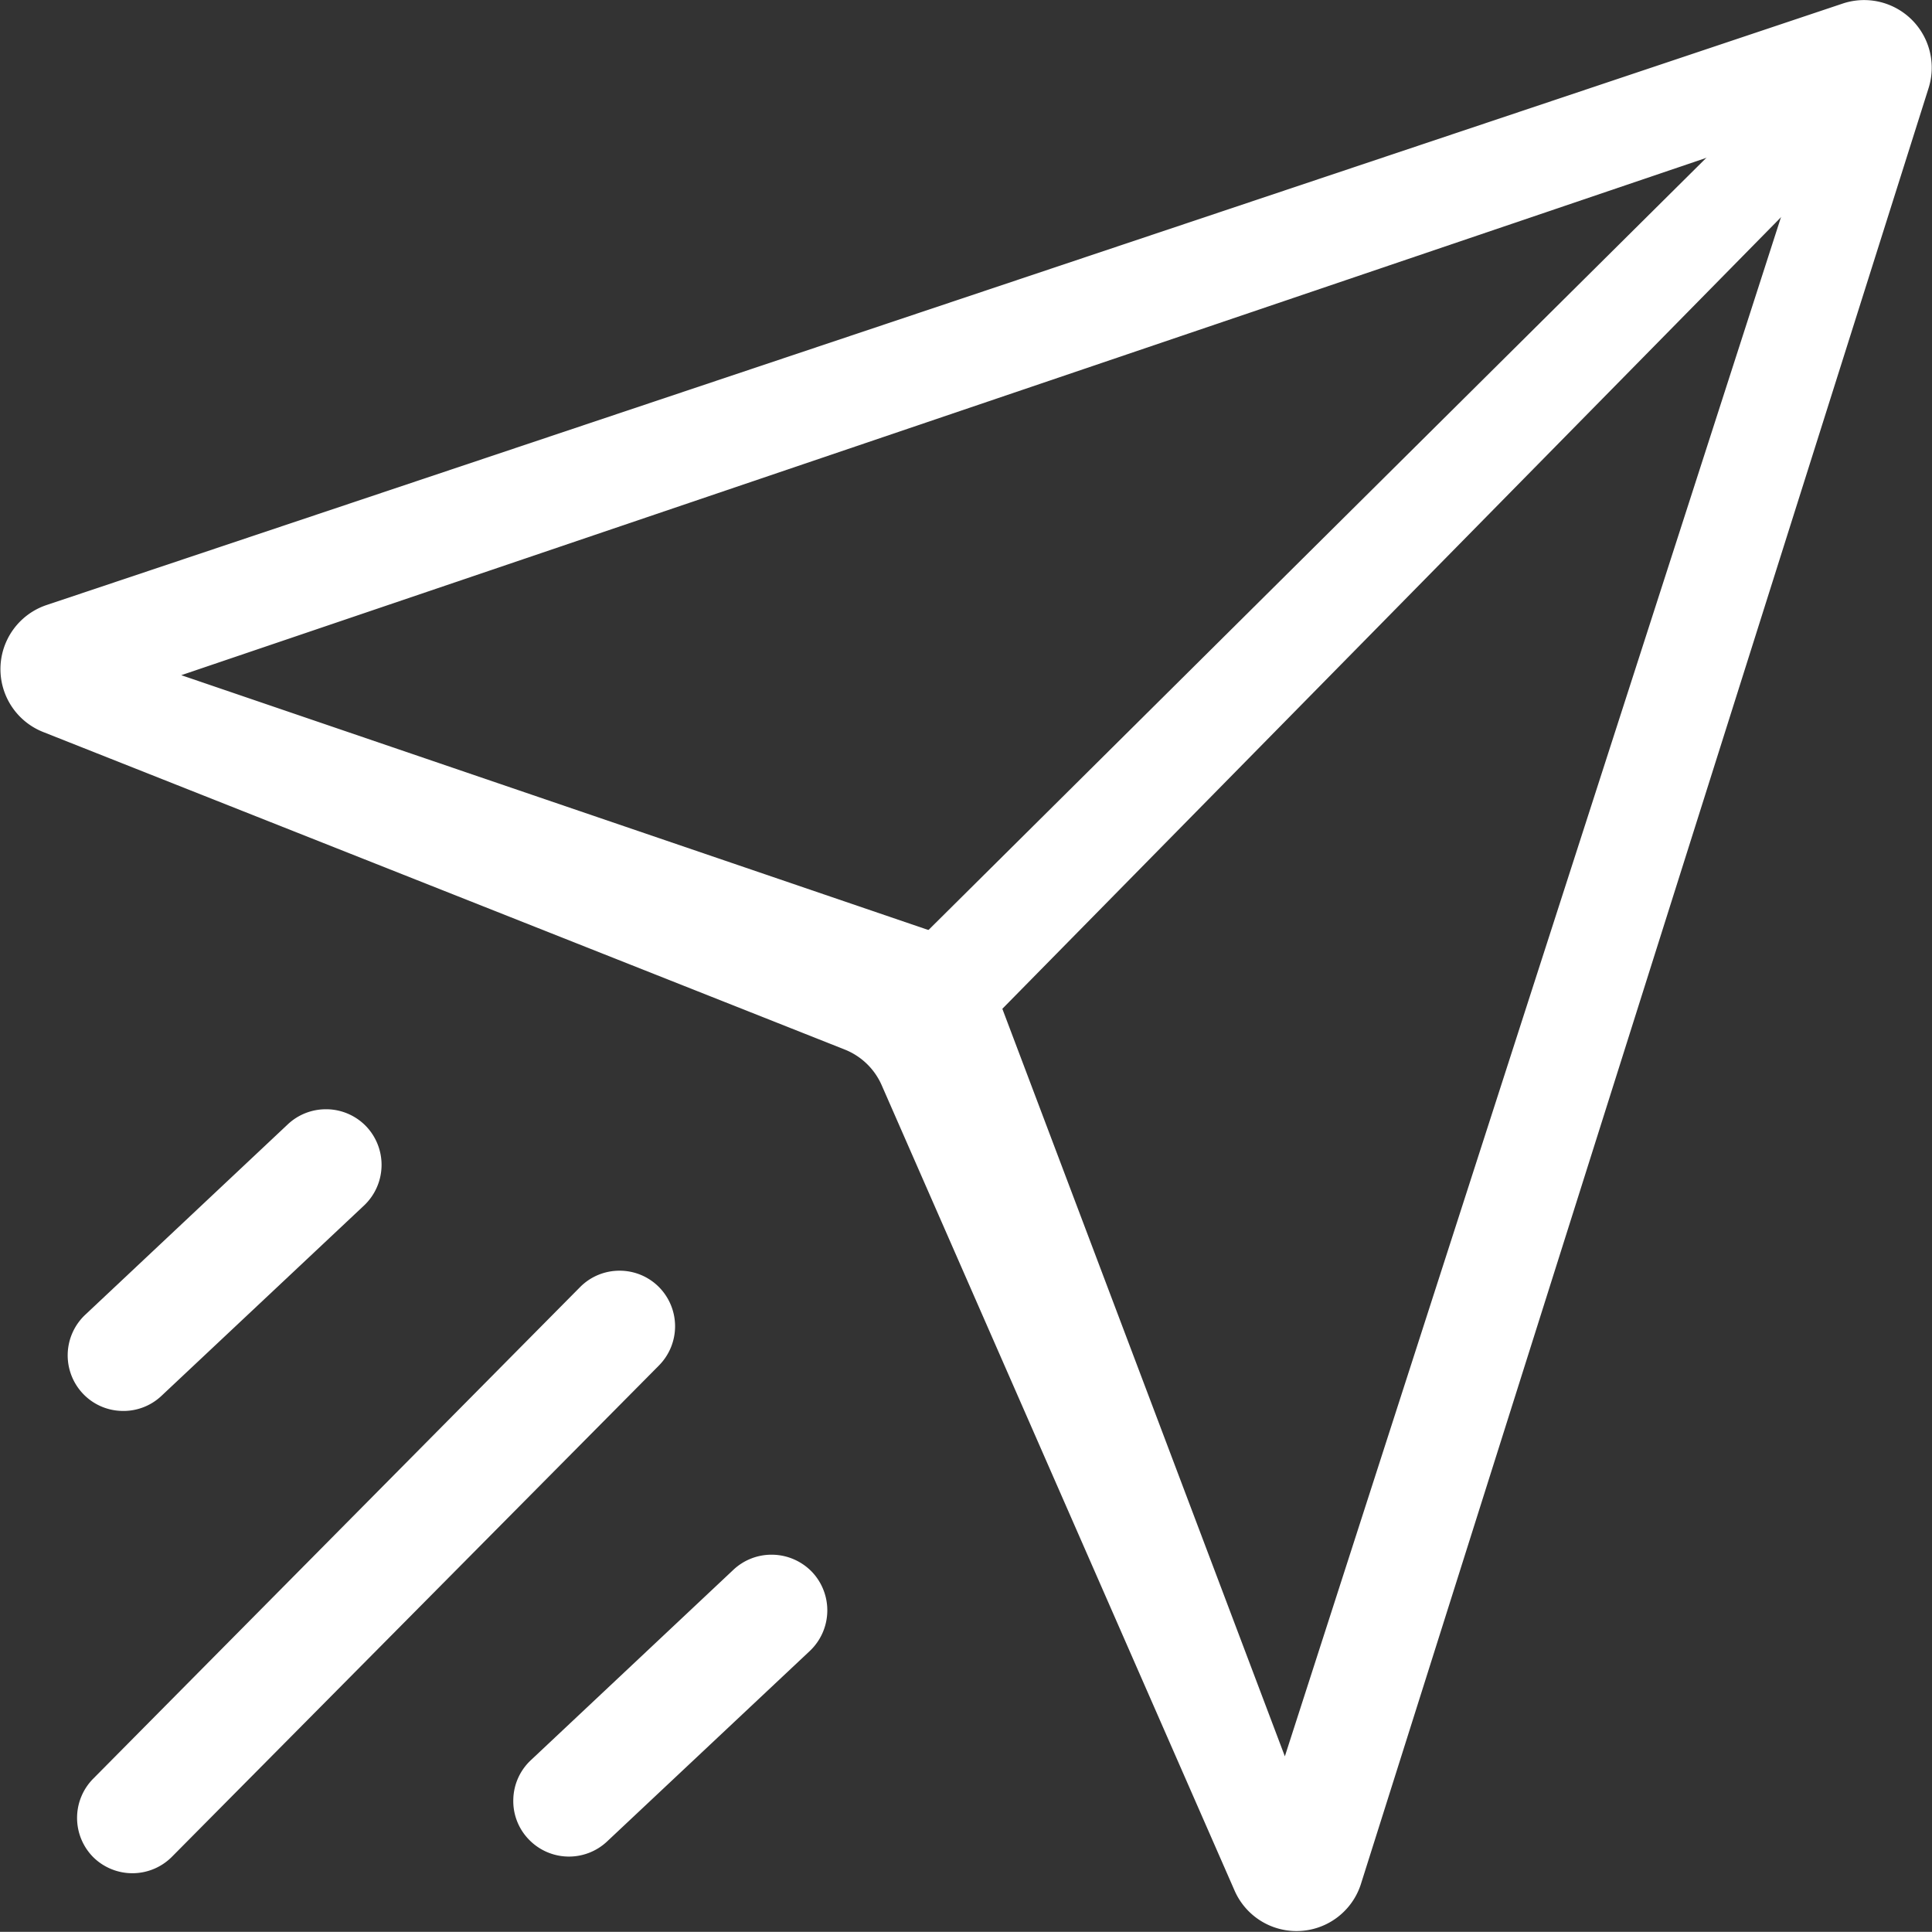 <svg xmlns="http://www.w3.org/2000/svg" width="22.116" height="22.114" viewBox="0 0 22.116 22.114">
  <rect x="0" y="0" width="22.116" height="22.114" fill="#333333" stroke="none"/>
  <g id="submit" transform="translate(446.993 7.423)">
    <g id="Group_175" data-name="Group 175" transform="translate(-446.993 -7.423)">
      <path id="Path_2218" data-name="Path 2218" d="M-432.857,14.227-436.9,5a.774.774,0,0,0-.424-.409L-446.5.956a.774.774,0,0,1,.04-1.453L-425.9-7.382a.774.774,0,0,1,.984.967l-6.5,20.564A.774.774,0,0,1-432.857,14.227ZM-444.918.306l9.133,3.115,3.5,9.261,6.03-18.707Z" transform="translate(446.993 7.423)" fill="#fff"/>
    </g>
    <g id="Group_176" data-name="Group 176" transform="translate(-436.559 -6.813)">
      <path id="Path_2219" data-name="Path 2219" d="M-364.332,8.493l-.852-.9,10.3-10.225.732.776Z" transform="translate(365.184 2.636)" fill="#fff"/>
    </g>
    <g id="Group_178" data-name="Group 178" transform="translate(-441.118 10.374)">
      <g id="Group_177" data-name="Group 177" transform="translate(0)">
        <path id="Path_2220" data-name="Path 2220" d="M-397.537,133.222l-2.321,2.181a.637.637,0,0,1-.9-.028.631.631,0,0,1-.173-.457.633.633,0,0,1,.2-.445l2.32-2.181a.636.636,0,0,1,.436-.172.642.642,0,0,1,.466.2A.64.64,0,0,1-397.537,133.222Z" transform="translate(400.932 -132.12)" fill="#fff"/>
      </g>
    </g>
    <g id="Group_180" data-name="Group 180" transform="translate(-446.219 5.273)">
      <g id="Group_179" data-name="Group 179" transform="translate(0)">
        <path id="Path_2221" data-name="Path 2221" d="M-437.53,93.222l-2.321,2.181a.633.633,0,0,1-.457.172.632.632,0,0,1-.444-.2.638.638,0,0,1,.028-.9l2.32-2.181a.635.635,0,0,1,.436-.172h.02a.637.637,0,0,1,.445.2A.64.64,0,0,1-437.53,93.222Z" transform="translate(440.925 -92.12)" fill="#fff"/>
      </g>
    </g>
    <g id="Group_182" data-name="Group 182" transform="translate(-446.112 7.122)">
      <g id="Group_181" data-name="Group 181" transform="translate(0)">
        <path id="Path_2222" data-name="Path 2222" d="M-433.426,107.707-439,113.33a.638.638,0,0,1-.9.005.638.638,0,0,1,0-.9l5.571-5.625a.633.633,0,0,1,.453-.189.633.633,0,0,1,.449.185A.638.638,0,0,1-433.426,107.707Z" transform="translate(440.087 -106.62)" fill="#fff"/>
      </g>
    </g>
  </g>
</svg>
